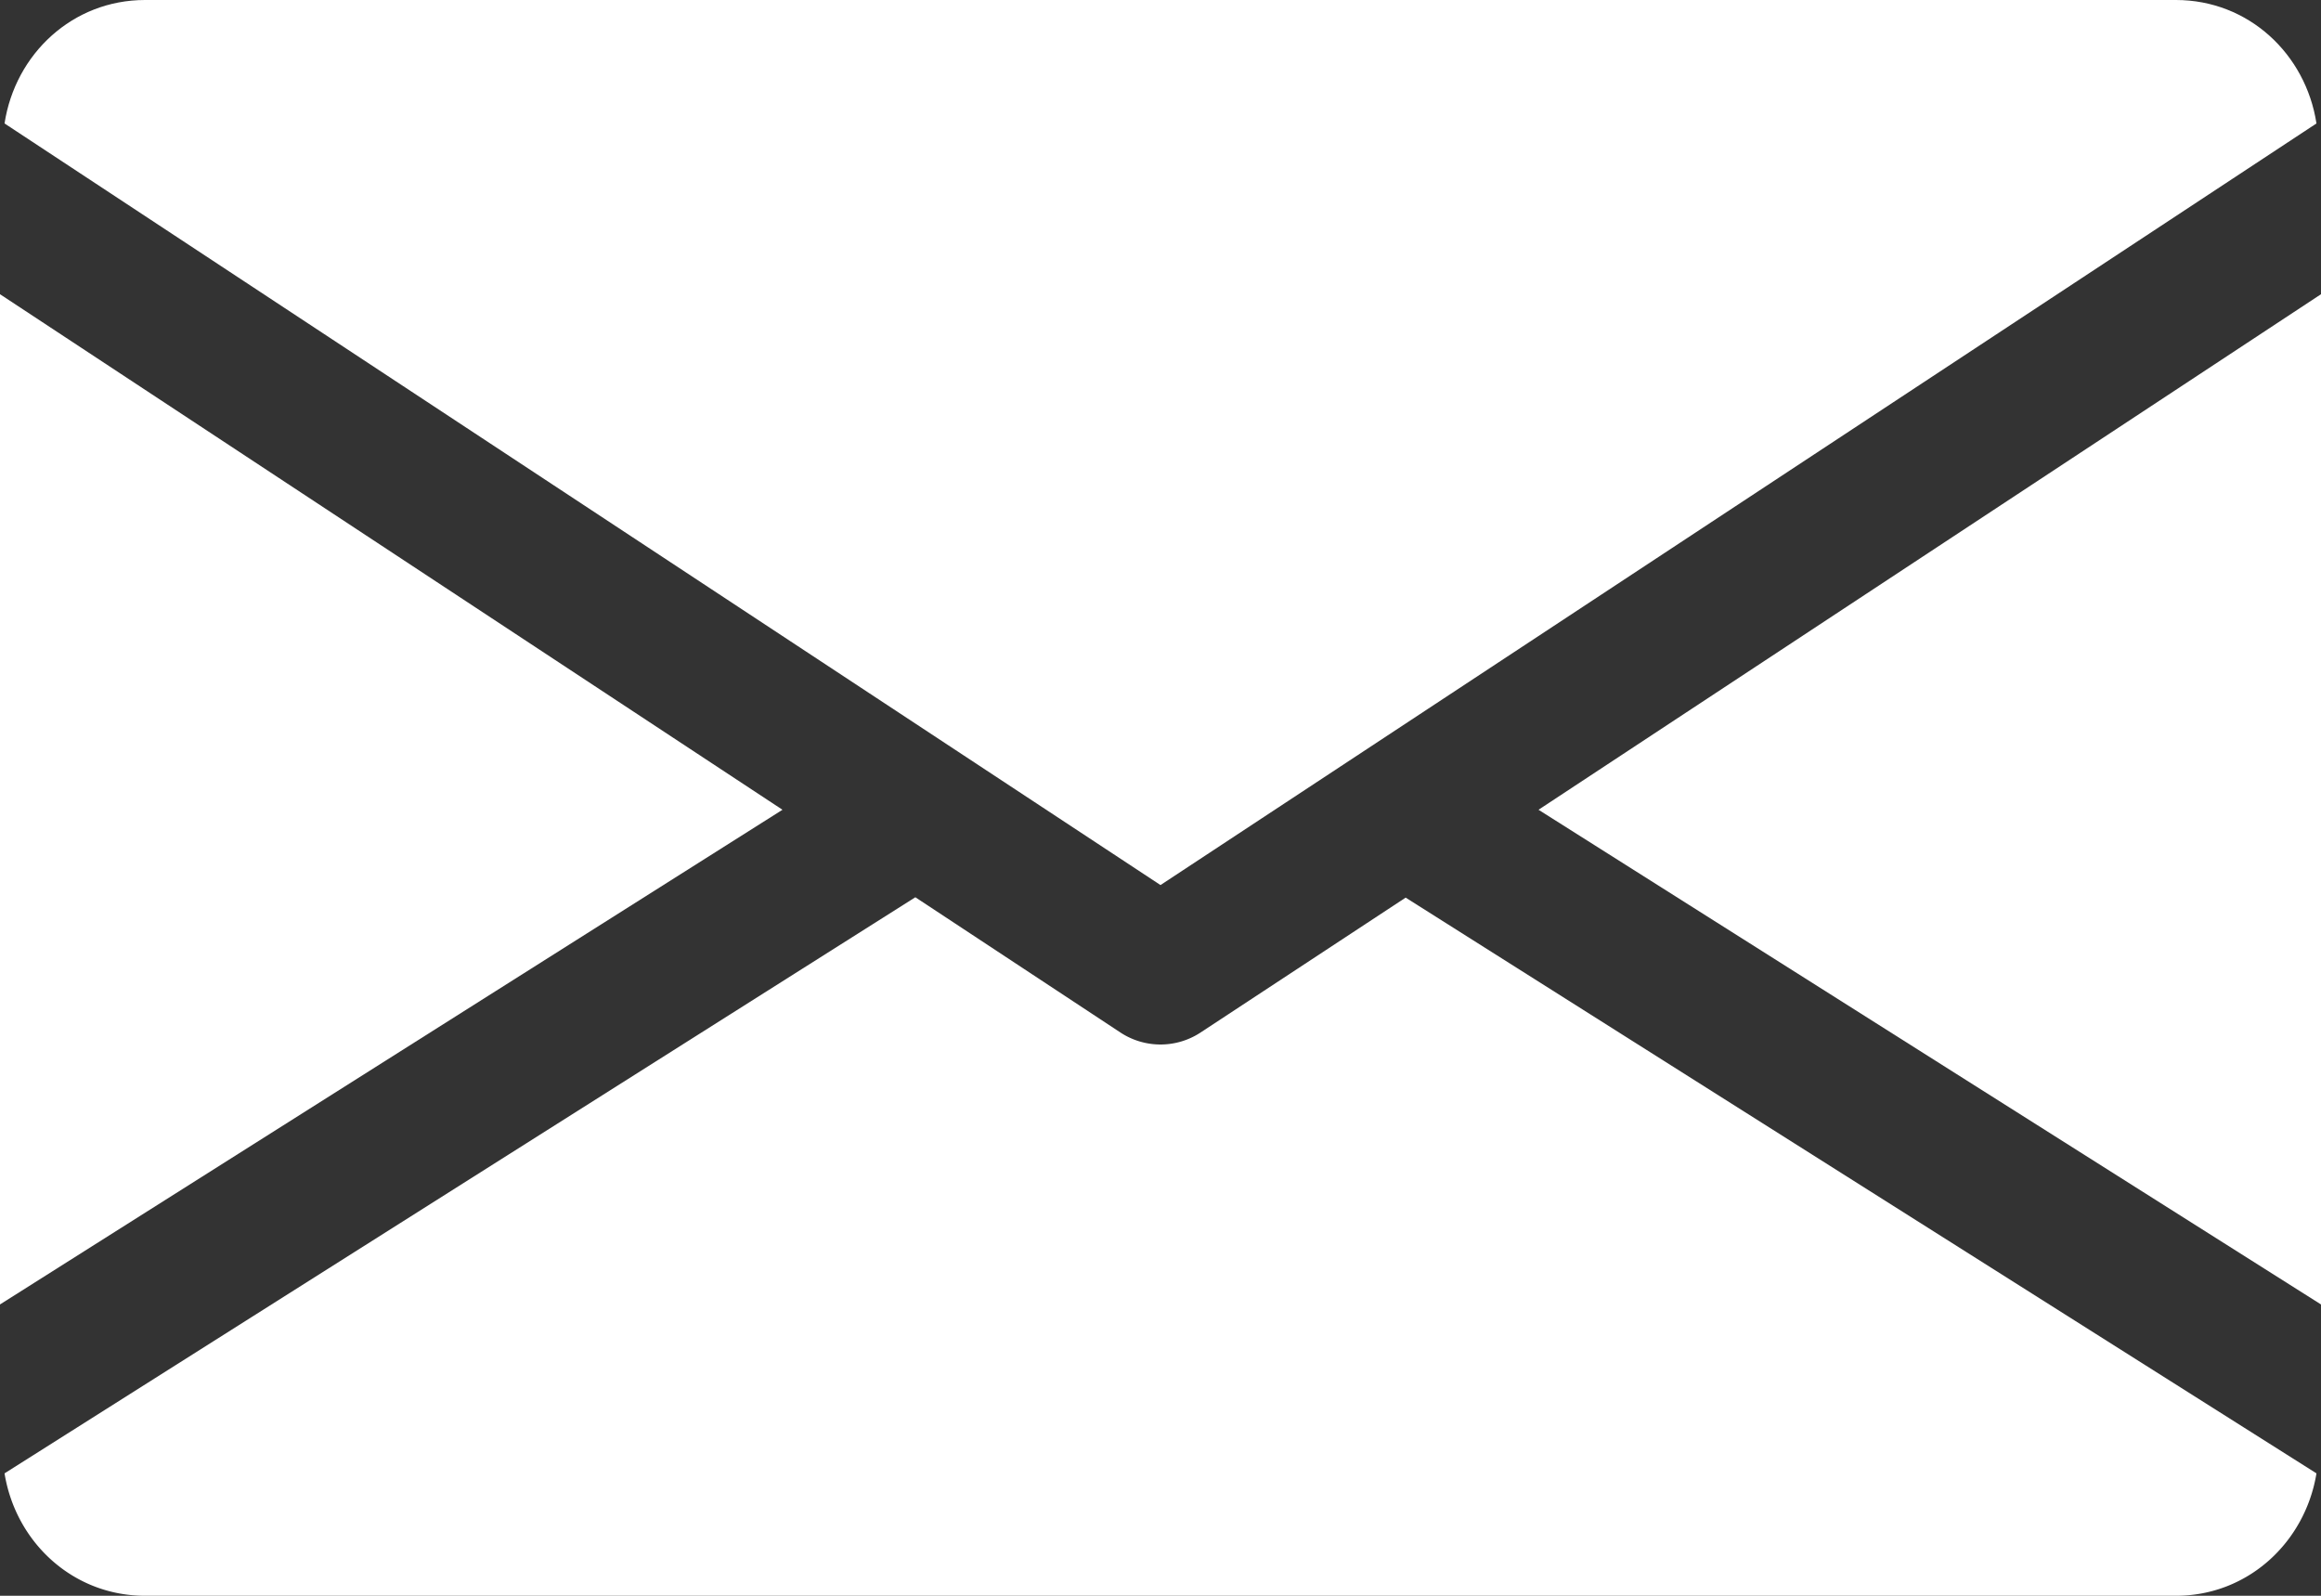 <svg xmlns="http://www.w3.org/2000/svg" viewBox="0 0 512 352"><rect x="0" y="0" width="512" height="352" fill="#333333" stroke="none"/><defs><style>.cls-1{fill:#fff;}</style></defs><g id="Layer_2" data-name="Layer 2"><g id="Layer_1-2" data-name="Layer 1"><polygon class="cls-1" points="339.39 178.62 512 287.74 512 64.9 339.39 178.62"/><polygon class="cls-1" points="0 64.9 0 287.74 172.61 178.62 0 64.9"/><path class="cls-1" d="M480,0H32C16,0,3.36,11.9,1,27.23l255,168,255-168C508.64,11.9,496,0,480,0Z"/><path class="cls-1" d="M310.08,198,264.8,227.78a16.09,16.09,0,0,1-17.6,0l-45.28-29.86L1,325c2.47,15.2,15.08,27,31,27H480c15.9,0,28.51-11.81,31-27Z"/></g></g></svg>